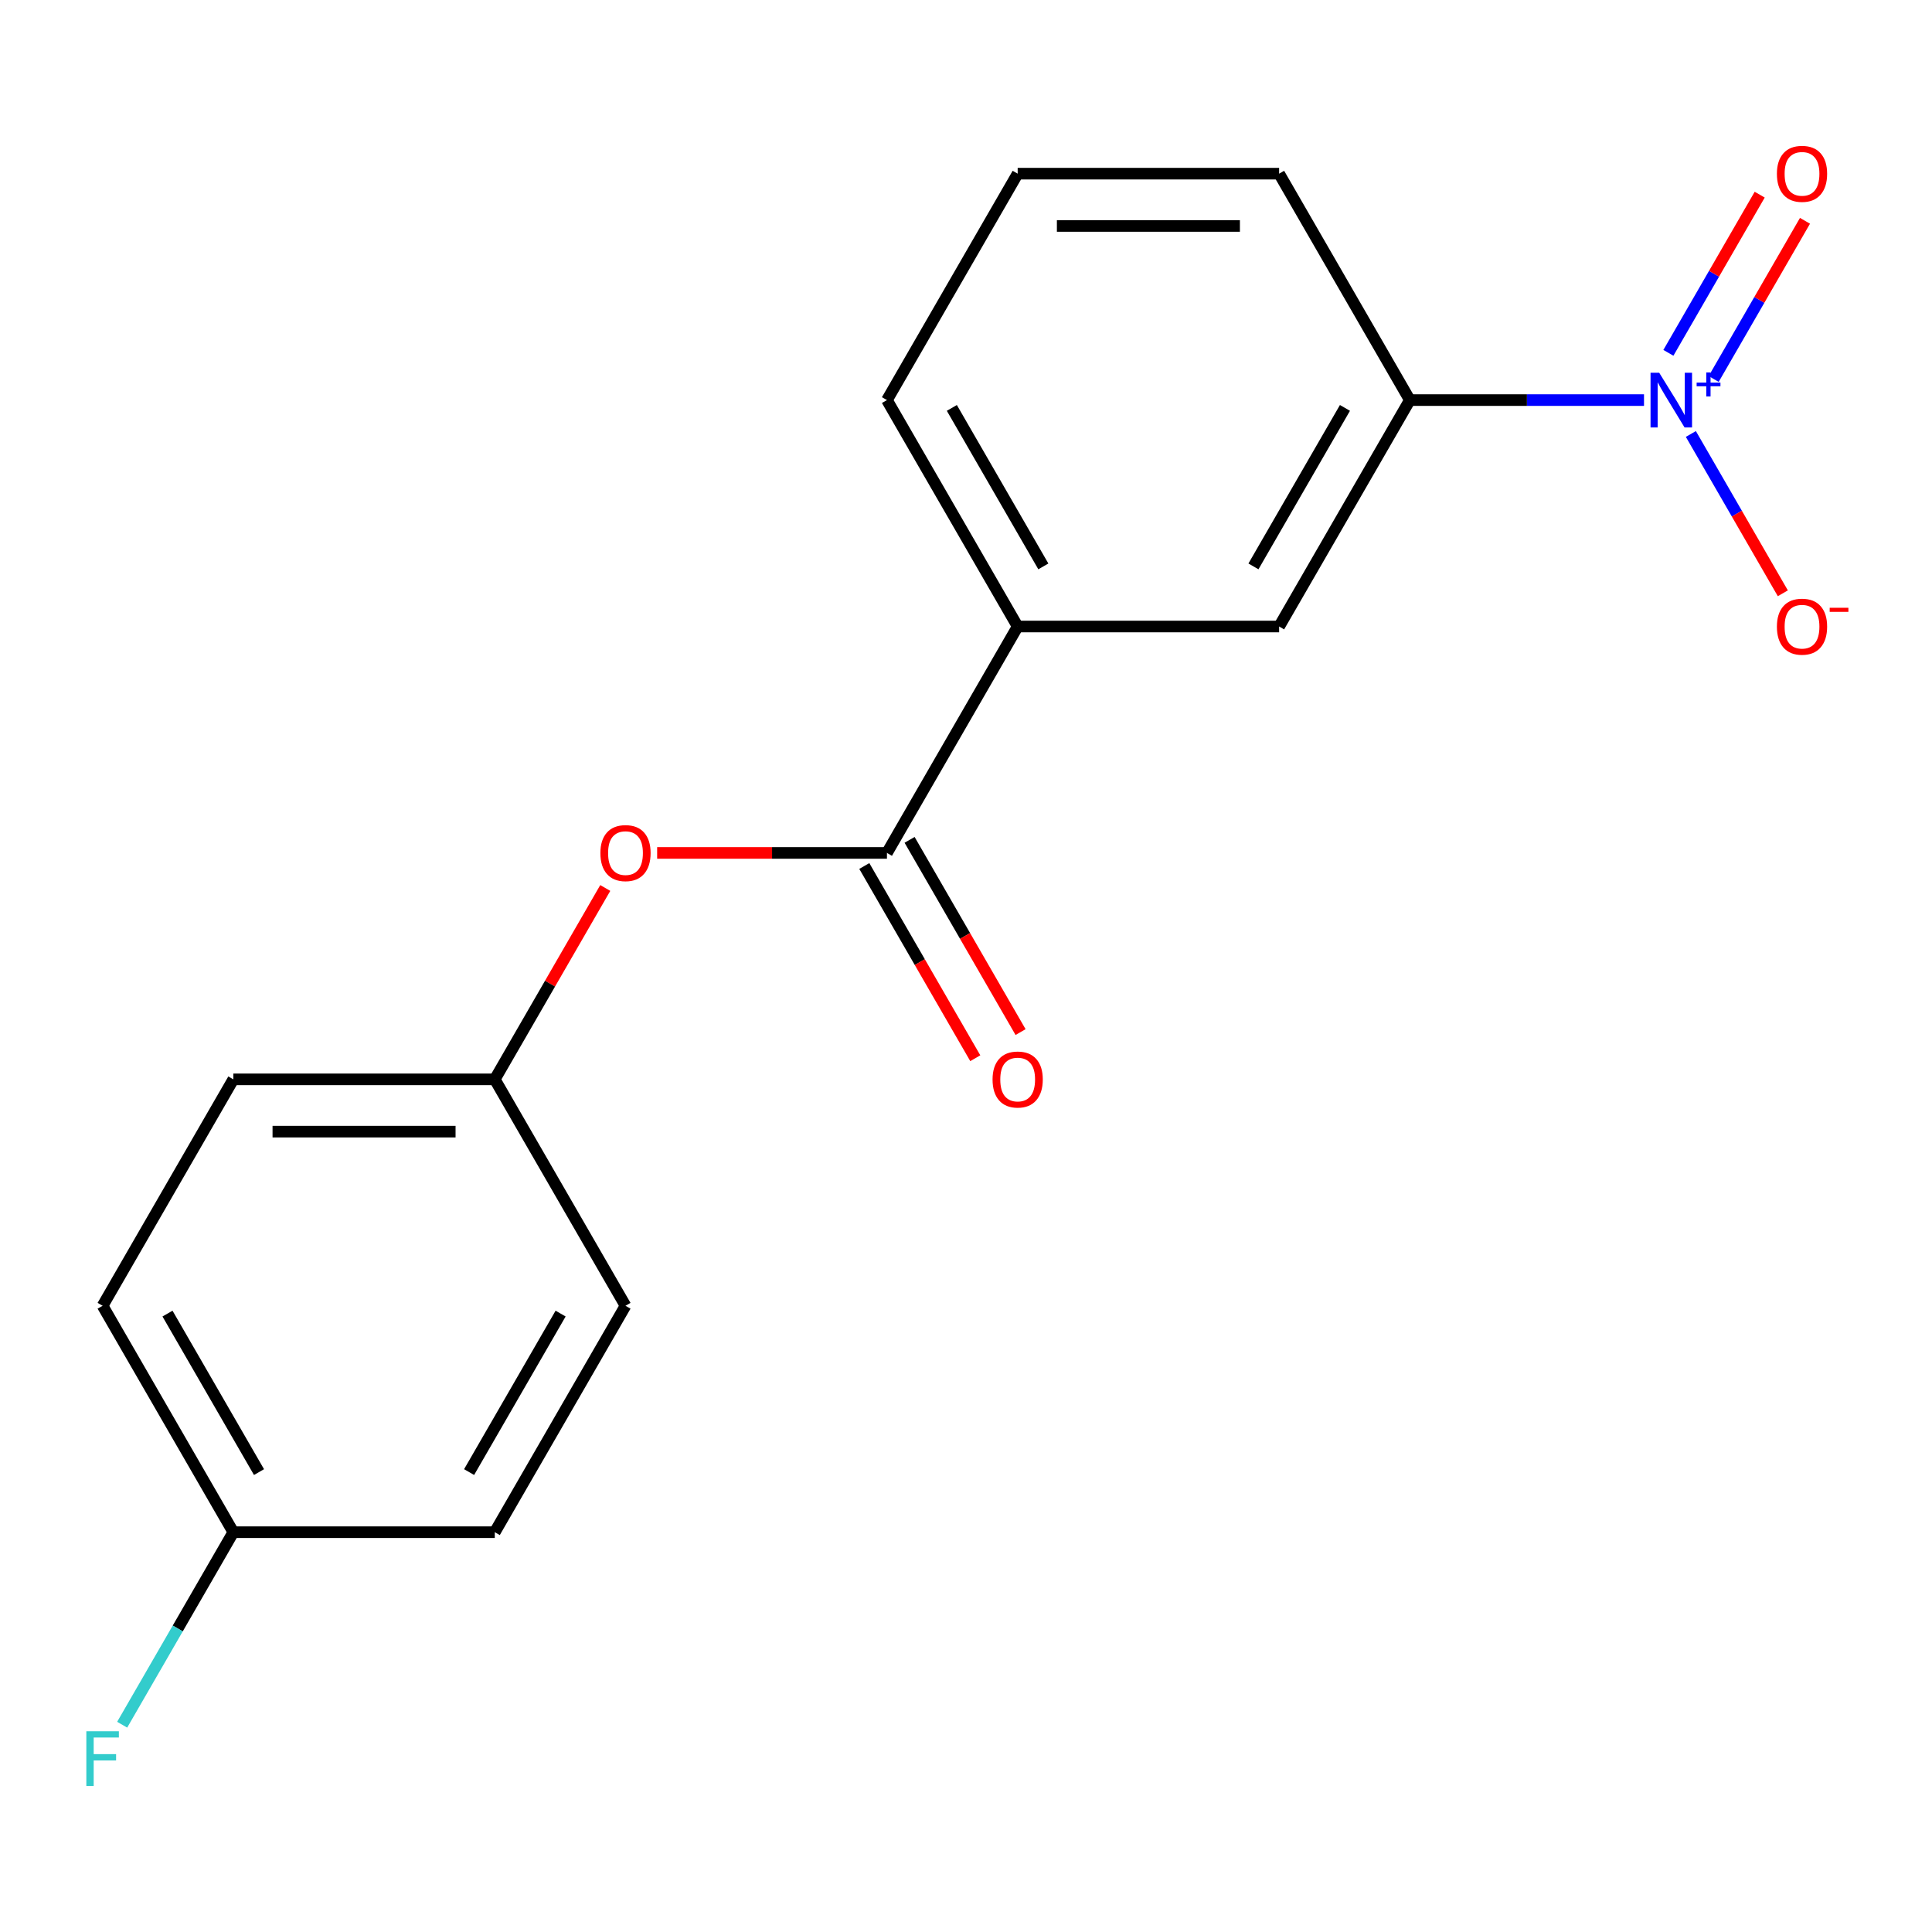 <?xml version='1.0' encoding='iso-8859-1'?>
<svg version='1.1' baseProfile='full'
              xmlns='http://www.w3.org/2000/svg'
                      xmlns:rdkit='http://www.rdkit.org/xml'
                      xmlns:xlink='http://www.w3.org/1999/xlink'
                  xml:space='preserve'
width='1000px' height='1000px' viewBox='0 0 1000 1000'>
<!-- END OF HEADER -->
<rect style='opacity:1.0;fill:#FFFFFF;stroke:none' width='1000' height='1000' x='0' y='0'> </rect>
<path class='bond-1' d='M 850.934,207.086 L 790.334,207.086' style='fill:none;fill-rule:evenodd;stroke:#0000FF;stroke-width:6px;stroke-linecap:butt;stroke-linejoin:miter;stroke-opacity:1' />
<path class='bond-1' d='M 790.334,207.086 L 729.733,207.086' style='fill:none;fill-rule:evenodd;stroke:#000000;stroke-width:6px;stroke-linecap:butt;stroke-linejoin:miter;stroke-opacity:1' />
<path class='bond-5' d='M 875.186,224.629 L 898.989,265.857' style='fill:none;fill-rule:evenodd;stroke:#0000FF;stroke-width:6px;stroke-linecap:butt;stroke-linejoin:miter;stroke-opacity:1' />
<path class='bond-5' d='M 898.989,265.857 L 922.791,307.084' style='fill:none;fill-rule:evenodd;stroke:#FF0000;stroke-width:6px;stroke-linecap:butt;stroke-linejoin:miter;stroke-opacity:1' />
<path class='bond-6' d='M 886.992,196.16 L 910.625,155.225' style='fill:none;fill-rule:evenodd;stroke:#0000FF;stroke-width:6px;stroke-linecap:butt;stroke-linejoin:miter;stroke-opacity:1' />
<path class='bond-6' d='M 910.625,155.225 L 934.259,114.29' style='fill:none;fill-rule:evenodd;stroke:#FF0000;stroke-width:6px;stroke-linecap:butt;stroke-linejoin:miter;stroke-opacity:1' />
<path class='bond-6' d='M 863.553,182.628 L 887.187,141.693' style='fill:none;fill-rule:evenodd;stroke:#0000FF;stroke-width:6px;stroke-linecap:butt;stroke-linejoin:miter;stroke-opacity:1' />
<path class='bond-6' d='M 887.187,141.693 L 910.82,100.757' style='fill:none;fill-rule:evenodd;stroke:#FF0000;stroke-width:6px;stroke-linecap:butt;stroke-linejoin:miter;stroke-opacity:1' />
<path class='bond-0' d='M 459.083,441.475 L 526.746,324.281' style='fill:none;fill-rule:evenodd;stroke:#000000;stroke-width:6px;stroke-linecap:butt;stroke-linejoin:miter;stroke-opacity:1' />
<path class='bond-4' d='M 459.083,441.475 L 399.612,441.475' style='fill:none;fill-rule:evenodd;stroke:#000000;stroke-width:6px;stroke-linecap:butt;stroke-linejoin:miter;stroke-opacity:1' />
<path class='bond-4' d='M 399.612,441.475 L 340.142,441.475' style='fill:none;fill-rule:evenodd;stroke:#FF0000;stroke-width:6px;stroke-linecap:butt;stroke-linejoin:miter;stroke-opacity:1' />
<path class='bond-7' d='M 447.364,448.242 L 476.084,497.987' style='fill:none;fill-rule:evenodd;stroke:#000000;stroke-width:6px;stroke-linecap:butt;stroke-linejoin:miter;stroke-opacity:1' />
<path class='bond-7' d='M 476.084,497.987 L 504.805,547.733' style='fill:none;fill-rule:evenodd;stroke:#FF0000;stroke-width:6px;stroke-linecap:butt;stroke-linejoin:miter;stroke-opacity:1' />
<path class='bond-7' d='M 470.803,434.709 L 499.523,484.455' style='fill:none;fill-rule:evenodd;stroke:#000000;stroke-width:6px;stroke-linecap:butt;stroke-linejoin:miter;stroke-opacity:1' />
<path class='bond-7' d='M 499.523,484.455 L 528.244,534.201' style='fill:none;fill-rule:evenodd;stroke:#FF0000;stroke-width:6px;stroke-linecap:butt;stroke-linejoin:miter;stroke-opacity:1' />
<path class='bond-3' d='M 729.733,207.086 L 662.07,324.281' style='fill:none;fill-rule:evenodd;stroke:#000000;stroke-width:6px;stroke-linecap:butt;stroke-linejoin:miter;stroke-opacity:1' />
<path class='bond-3' d='M 696.145,211.133 L 648.781,293.169' style='fill:none;fill-rule:evenodd;stroke:#000000;stroke-width:6px;stroke-linecap:butt;stroke-linejoin:miter;stroke-opacity:1' />
<path class='bond-15' d='M 729.733,207.086 L 662.07,89.891' style='fill:none;fill-rule:evenodd;stroke:#000000;stroke-width:6px;stroke-linecap:butt;stroke-linejoin:miter;stroke-opacity:1' />
<path class='bond-2' d='M 526.746,324.281 L 662.07,324.281' style='fill:none;fill-rule:evenodd;stroke:#000000;stroke-width:6px;stroke-linecap:butt;stroke-linejoin:miter;stroke-opacity:1' />
<path class='bond-18' d='M 526.746,324.281 L 459.083,207.086' style='fill:none;fill-rule:evenodd;stroke:#000000;stroke-width:6px;stroke-linecap:butt;stroke-linejoin:miter;stroke-opacity:1' />
<path class='bond-18' d='M 540.035,293.169 L 492.672,211.133' style='fill:none;fill-rule:evenodd;stroke:#000000;stroke-width:6px;stroke-linecap:butt;stroke-linejoin:miter;stroke-opacity:1' />
<path class='bond-8' d='M 313.283,459.618 L 284.69,509.144' style='fill:none;fill-rule:evenodd;stroke:#FF0000;stroke-width:6px;stroke-linecap:butt;stroke-linejoin:miter;stroke-opacity:1' />
<path class='bond-8' d='M 284.69,509.144 L 256.096,558.67' style='fill:none;fill-rule:evenodd;stroke:#000000;stroke-width:6px;stroke-linecap:butt;stroke-linejoin:miter;stroke-opacity:1' />
<path class='bond-11' d='M 256.096,558.67 L 323.758,675.865' style='fill:none;fill-rule:evenodd;stroke:#000000;stroke-width:6px;stroke-linecap:butt;stroke-linejoin:miter;stroke-opacity:1' />
<path class='bond-12' d='M 256.096,558.67 L 120.771,558.67' style='fill:none;fill-rule:evenodd;stroke:#000000;stroke-width:6px;stroke-linecap:butt;stroke-linejoin:miter;stroke-opacity:1' />
<path class='bond-12' d='M 235.797,585.735 L 141.07,585.735' style='fill:none;fill-rule:evenodd;stroke:#000000;stroke-width:6px;stroke-linecap:butt;stroke-linejoin:miter;stroke-opacity:1' />
<path class='bond-9' d='M 120.771,793.059 L 53.109,675.865' style='fill:none;fill-rule:evenodd;stroke:#000000;stroke-width:6px;stroke-linecap:butt;stroke-linejoin:miter;stroke-opacity:1' />
<path class='bond-9' d='M 134.061,761.948 L 86.697,679.912' style='fill:none;fill-rule:evenodd;stroke:#000000;stroke-width:6px;stroke-linecap:butt;stroke-linejoin:miter;stroke-opacity:1' />
<path class='bond-10' d='M 120.771,793.059 L 92.004,842.885' style='fill:none;fill-rule:evenodd;stroke:#000000;stroke-width:6px;stroke-linecap:butt;stroke-linejoin:miter;stroke-opacity:1' />
<path class='bond-10' d='M 92.004,842.885 L 63.237,892.711' style='fill:none;fill-rule:evenodd;stroke:#33CCCC;stroke-width:6px;stroke-linecap:butt;stroke-linejoin:miter;stroke-opacity:1' />
<path class='bond-19' d='M 120.771,793.059 L 256.096,793.059' style='fill:none;fill-rule:evenodd;stroke:#000000;stroke-width:6px;stroke-linecap:butt;stroke-linejoin:miter;stroke-opacity:1' />
<path class='bond-13' d='M 323.758,675.865 L 256.096,793.059' style='fill:none;fill-rule:evenodd;stroke:#000000;stroke-width:6px;stroke-linecap:butt;stroke-linejoin:miter;stroke-opacity:1' />
<path class='bond-13' d='M 290.17,679.912 L 242.806,761.948' style='fill:none;fill-rule:evenodd;stroke:#000000;stroke-width:6px;stroke-linecap:butt;stroke-linejoin:miter;stroke-opacity:1' />
<path class='bond-14' d='M 120.771,558.67 L 53.109,675.865' style='fill:none;fill-rule:evenodd;stroke:#000000;stroke-width:6px;stroke-linecap:butt;stroke-linejoin:miter;stroke-opacity:1' />
<path class='bond-17' d='M 662.07,89.891 L 526.746,89.891' style='fill:none;fill-rule:evenodd;stroke:#000000;stroke-width:6px;stroke-linecap:butt;stroke-linejoin:miter;stroke-opacity:1' />
<path class='bond-17' d='M 641.772,116.956 L 547.044,116.956' style='fill:none;fill-rule:evenodd;stroke:#000000;stroke-width:6px;stroke-linecap:butt;stroke-linejoin:miter;stroke-opacity:1' />
<path class='bond-16' d='M 459.083,207.086 L 526.746,89.891' style='fill:none;fill-rule:evenodd;stroke:#000000;stroke-width:6px;stroke-linecap:butt;stroke-linejoin:miter;stroke-opacity:1' />
<path  class='atom-0' d='M 858.798 192.926
L 868.078 207.926
Q 868.998 209.406, 870.478 212.086
Q 871.958 214.766, 872.038 214.926
L 872.038 192.926
L 875.798 192.926
L 875.798 221.246
L 871.918 221.246
L 861.958 204.846
Q 860.798 202.926, 859.558 200.726
Q 858.358 198.526, 857.998 197.846
L 857.998 221.246
L 854.318 221.246
L 854.318 192.926
L 858.798 192.926
' fill='#0000FF'/>
<path  class='atom-0' d='M 878.174 198.031
L 883.163 198.031
L 883.163 192.777
L 885.381 192.777
L 885.381 198.031
L 890.502 198.031
L 890.502 199.932
L 885.381 199.932
L 885.381 205.212
L 883.163 205.212
L 883.163 199.932
L 878.174 199.932
L 878.174 198.031
' fill='#0000FF'/>
<path  class='atom-5' d='M 310.758 441.555
Q 310.758 434.755, 314.118 430.955
Q 317.478 427.155, 323.758 427.155
Q 330.038 427.155, 333.398 430.955
Q 336.758 434.755, 336.758 441.555
Q 336.758 448.435, 333.358 452.355
Q 329.958 456.235, 323.758 456.235
Q 317.518 456.235, 314.118 452.355
Q 310.758 448.475, 310.758 441.555
M 323.758 453.035
Q 328.078 453.035, 330.398 450.155
Q 332.758 447.235, 332.758 441.555
Q 332.758 435.995, 330.398 433.195
Q 328.078 430.355, 323.758 430.355
Q 319.438 430.355, 317.078 433.155
Q 314.758 435.955, 314.758 441.555
Q 314.758 447.275, 317.078 450.155
Q 319.438 453.035, 323.758 453.035
' fill='#FF0000'/>
<path  class='atom-6' d='M 919.72 324.361
Q 919.72 317.561, 923.08 313.761
Q 926.44 309.961, 932.72 309.961
Q 939 309.961, 942.36 313.761
Q 945.72 317.561, 945.72 324.361
Q 945.72 331.241, 942.32 335.161
Q 938.92 339.041, 932.72 339.041
Q 926.48 339.041, 923.08 335.161
Q 919.72 331.281, 919.72 324.361
M 932.72 335.841
Q 937.04 335.841, 939.36 332.961
Q 941.72 330.041, 941.72 324.361
Q 941.72 318.801, 939.36 316.001
Q 937.04 313.161, 932.72 313.161
Q 928.4 313.161, 926.04 315.961
Q 923.72 318.761, 923.72 324.361
Q 923.72 330.081, 926.04 332.961
Q 928.4 335.841, 932.72 335.841
' fill='#FF0000'/>
<path  class='atom-6' d='M 947.04 314.583
L 956.729 314.583
L 956.729 316.695
L 947.04 316.695
L 947.04 314.583
' fill='#FF0000'/>
<path  class='atom-7' d='M 919.72 89.971
Q 919.72 83.171, 923.08 79.371
Q 926.44 75.571, 932.72 75.571
Q 939 75.571, 942.36 79.371
Q 945.72 83.171, 945.72 89.971
Q 945.72 96.851, 942.32 100.771
Q 938.92 104.651, 932.72 104.651
Q 926.48 104.651, 923.08 100.771
Q 919.72 96.891, 919.72 89.971
M 932.72 101.451
Q 937.04 101.451, 939.36 98.571
Q 941.72 95.651, 941.72 89.971
Q 941.72 84.411, 939.36 81.611
Q 937.04 78.771, 932.72 78.771
Q 928.4 78.771, 926.04 81.571
Q 923.72 84.371, 923.72 89.971
Q 923.72 95.691, 926.04 98.571
Q 928.4 101.451, 932.72 101.451
' fill='#FF0000'/>
<path  class='atom-8' d='M 513.746 558.75
Q 513.746 551.95, 517.106 548.15
Q 520.466 544.35, 526.746 544.35
Q 533.026 544.35, 536.386 548.15
Q 539.746 551.95, 539.746 558.75
Q 539.746 565.63, 536.346 569.55
Q 532.946 573.43, 526.746 573.43
Q 520.506 573.43, 517.106 569.55
Q 513.746 565.67, 513.746 558.75
M 526.746 570.23
Q 531.066 570.23, 533.386 567.35
Q 535.746 564.43, 535.746 558.75
Q 535.746 553.19, 533.386 550.39
Q 531.066 547.55, 526.746 547.55
Q 522.426 547.55, 520.066 550.35
Q 517.746 553.15, 517.746 558.75
Q 517.746 564.47, 520.066 567.35
Q 522.426 570.23, 526.746 570.23
' fill='#FF0000'/>
<path  class='atom-11' d='M 44.689 896.094
L 61.529 896.094
L 61.529 899.334
L 48.489 899.334
L 48.489 907.934
L 60.089 907.934
L 60.089 911.214
L 48.489 911.214
L 48.489 924.414
L 44.689 924.414
L 44.689 896.094
' fill='#33CCCC'/>
</svg>

